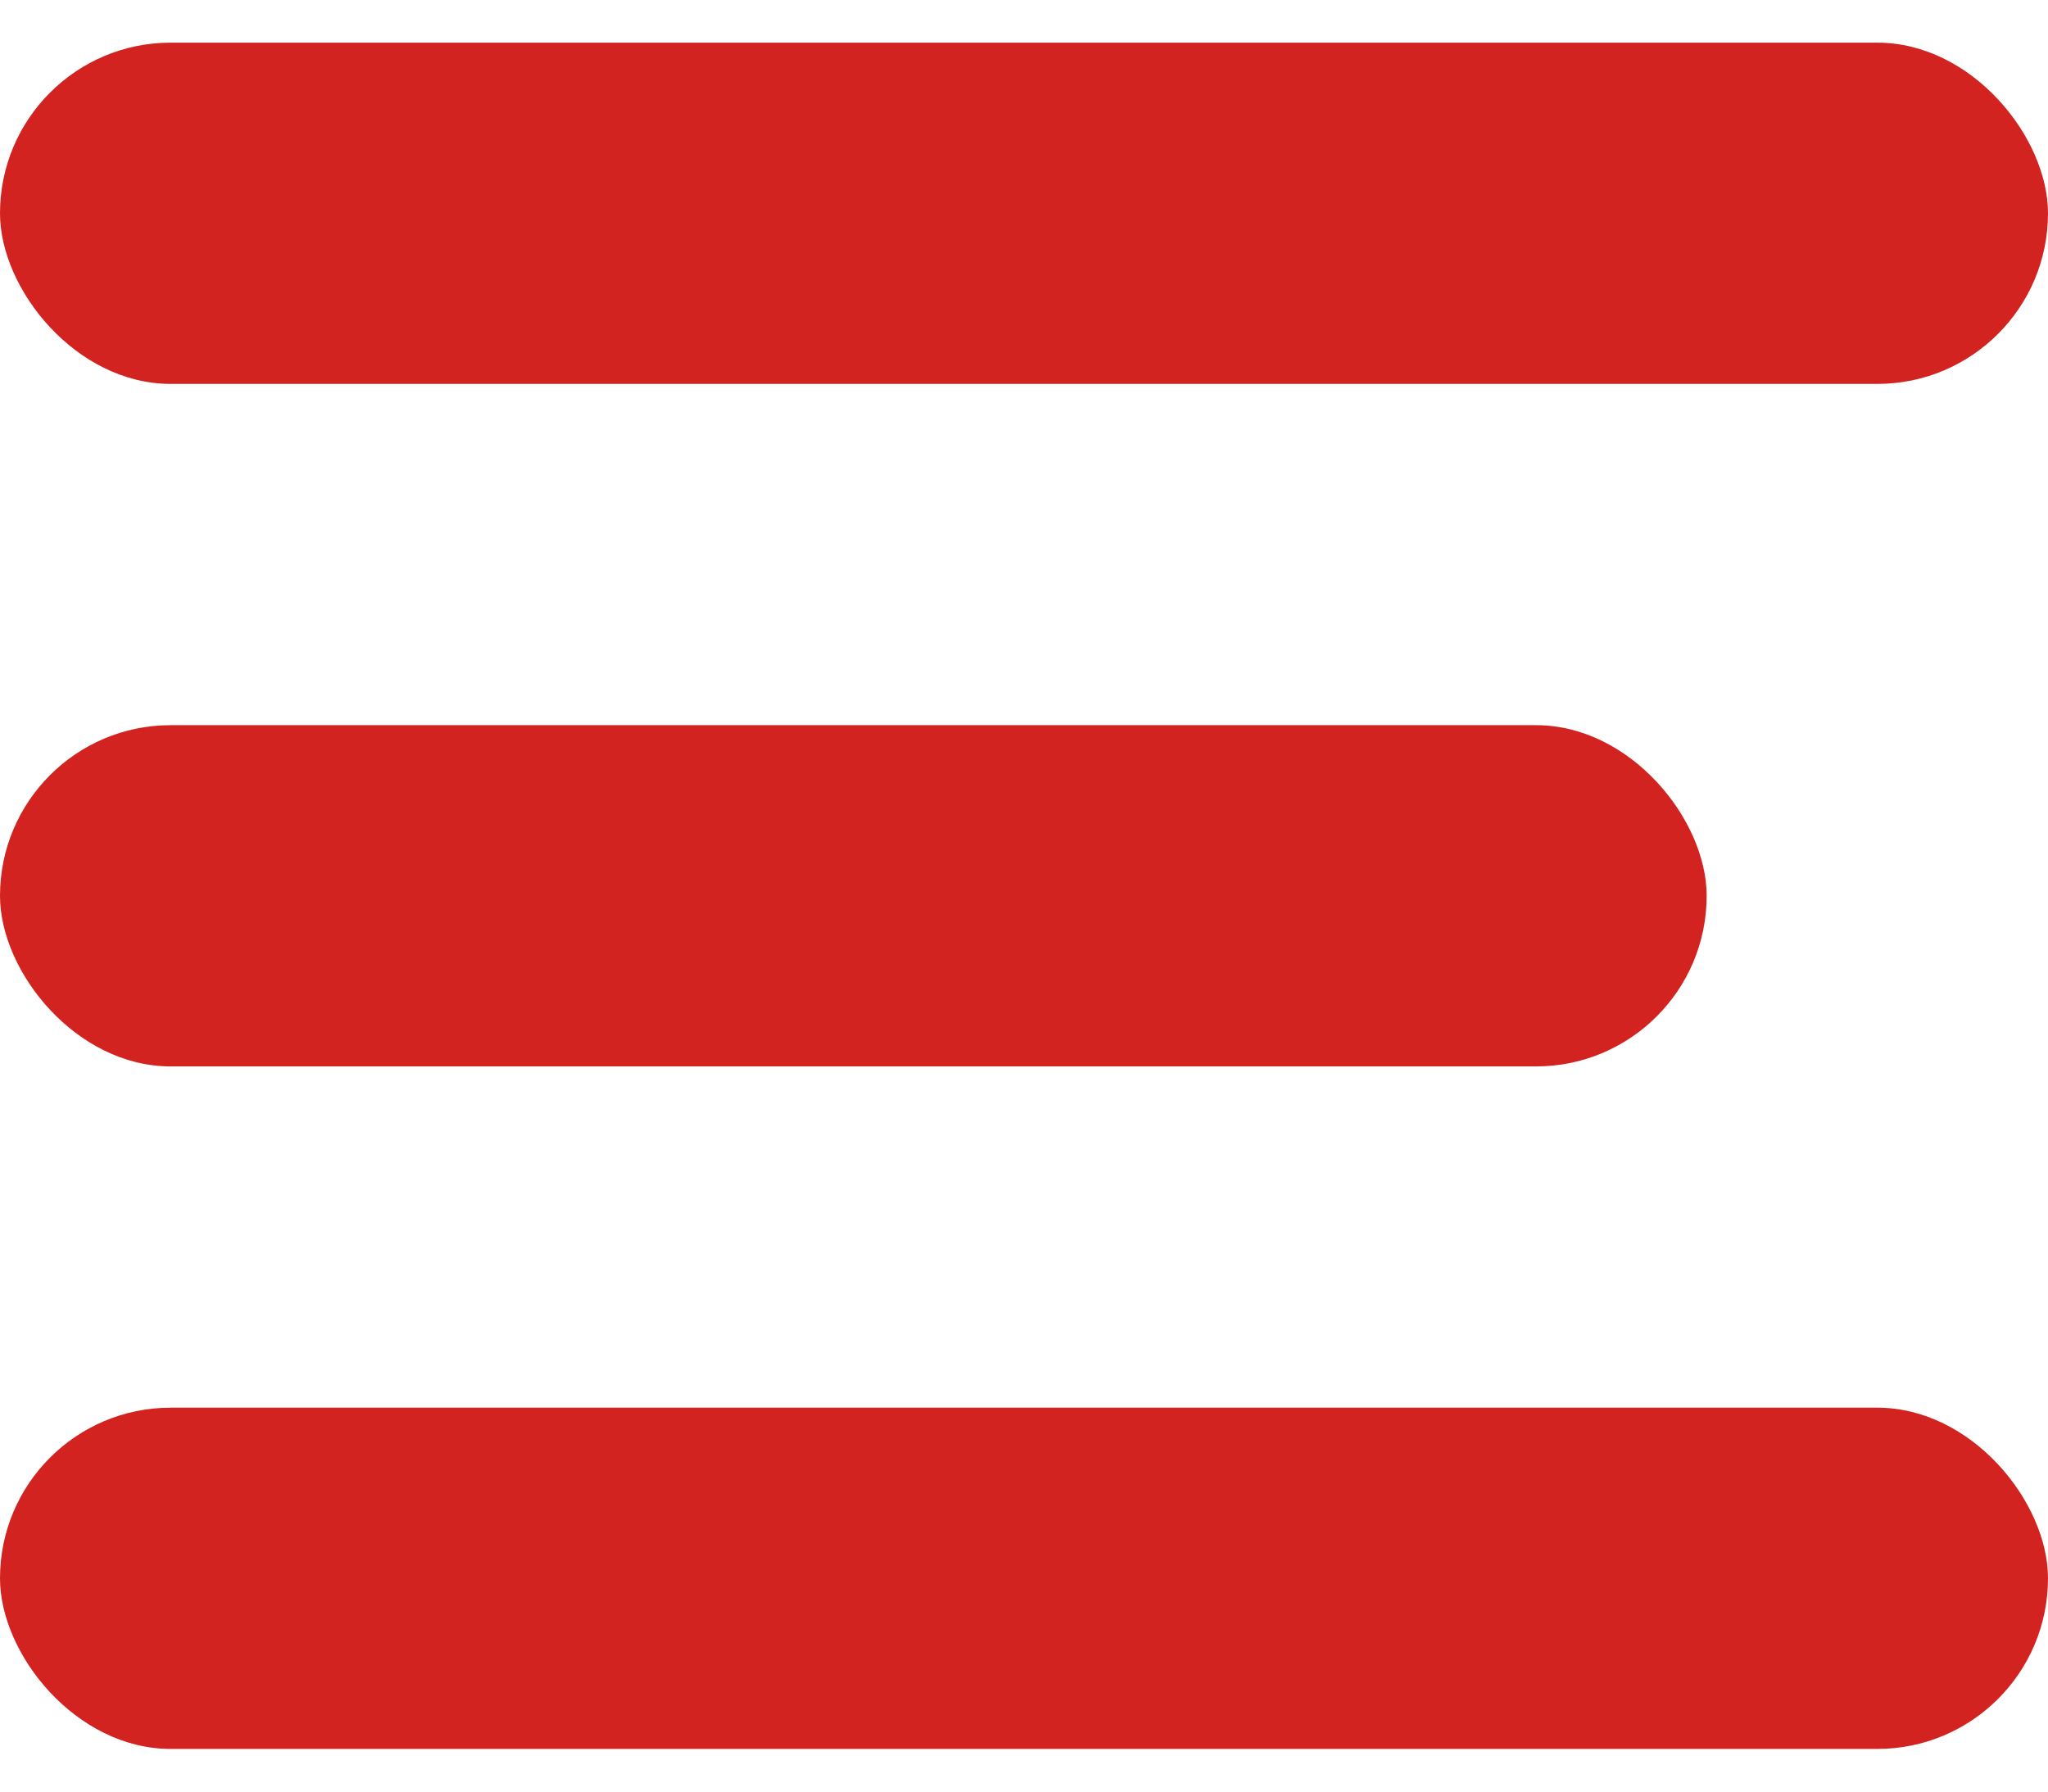 <svg width="24" height="21" viewBox="0 0 24 21" fill="none" xmlns="http://www.w3.org/2000/svg">
<rect y="0.5" width="24" height="4" rx="2" fill="#D22321"/>
<rect y="8.5" width="20" height="4" rx="2" fill="#D22321"/>
<rect y="16.5" width="24" height="4" rx="2" fill="#D22321"/>
</svg>
